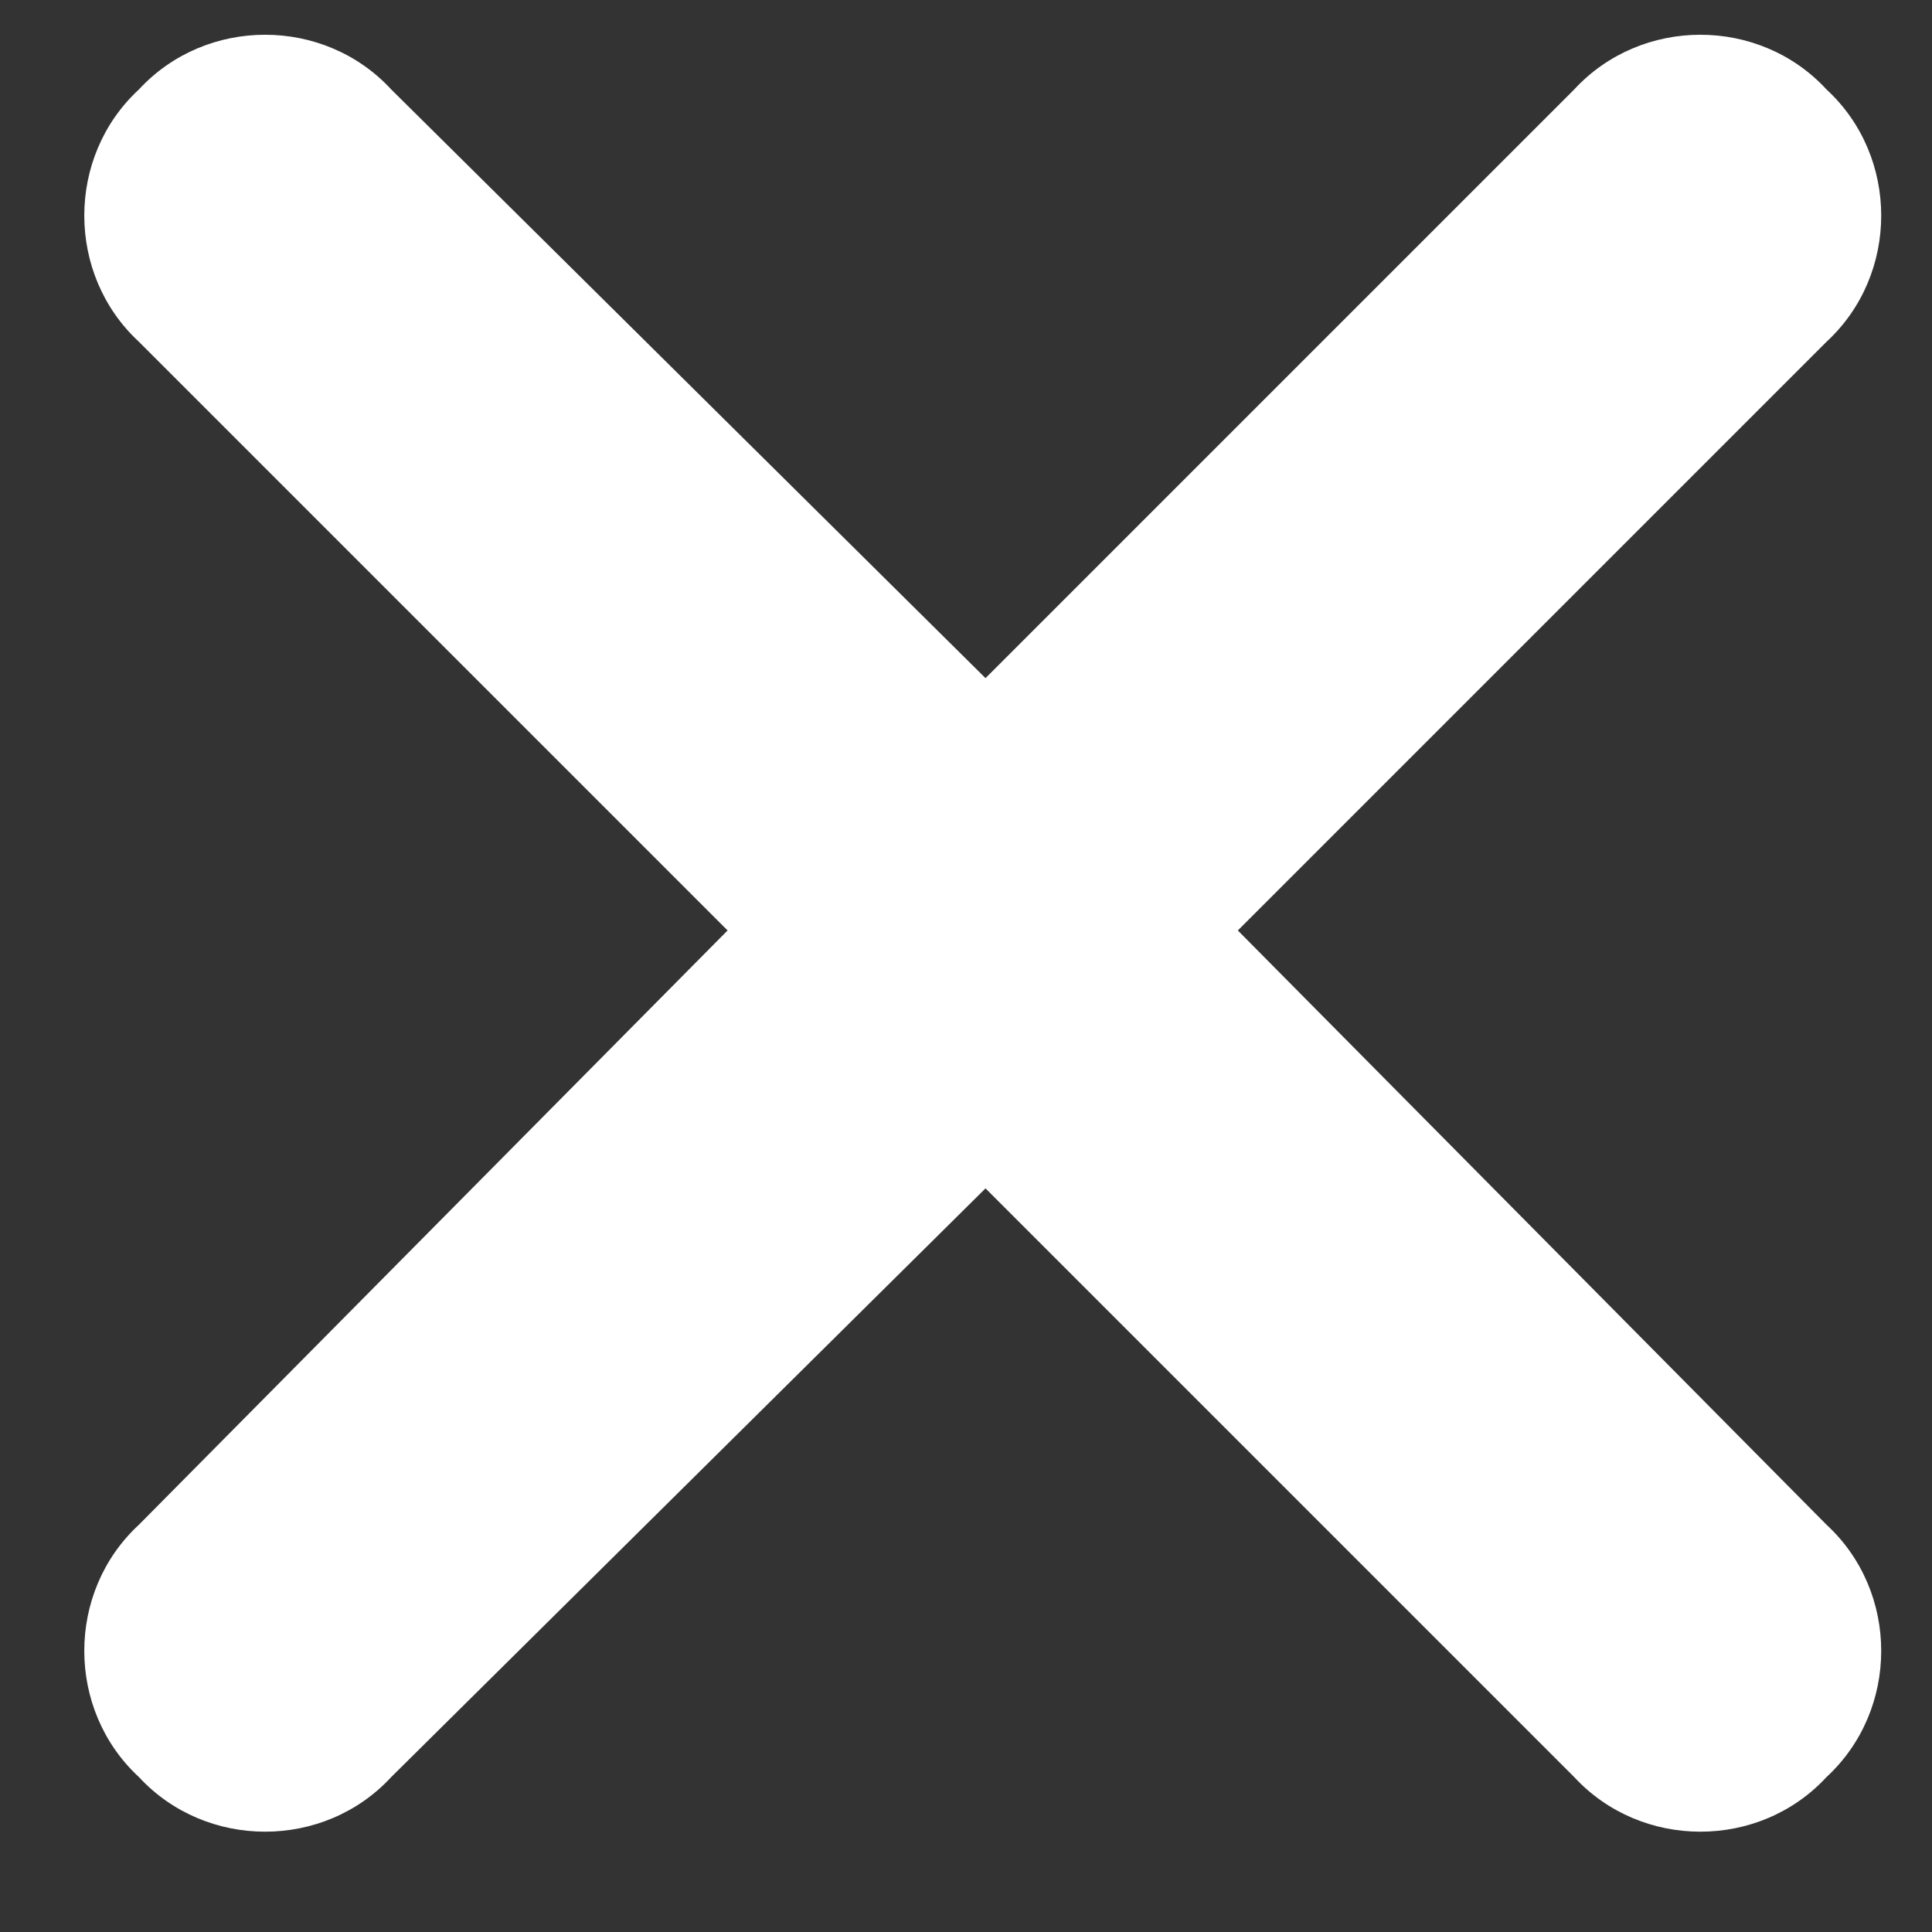 <svg width="20" height="20" viewBox="0 0 20 20" fill="none" xmlns="http://www.w3.org/2000/svg">
<rect x="0" y="0" width="20" height="20" fill="#333333" stroke="none"/>
<path d="M18.908 3.538L12.814 9.632L18.908 15.784C19.663 16.48 19.663 17.699 18.908 18.396C18.212 19.15 16.993 19.15 16.296 18.396L10.202 12.302L4.05 18.396C3.354 19.15 2.135 19.15 1.438 18.396C0.684 17.699 0.684 16.48 1.438 15.784L7.532 9.632L1.438 3.538C0.684 2.841 0.684 1.622 1.438 0.926C2.135 0.171 3.354 0.171 4.05 0.926L10.202 7.02L16.296 0.926C16.993 0.171 18.212 0.171 18.908 0.926C19.663 1.622 19.663 2.841 18.908 3.538Z" fill="white"/>
</svg>
